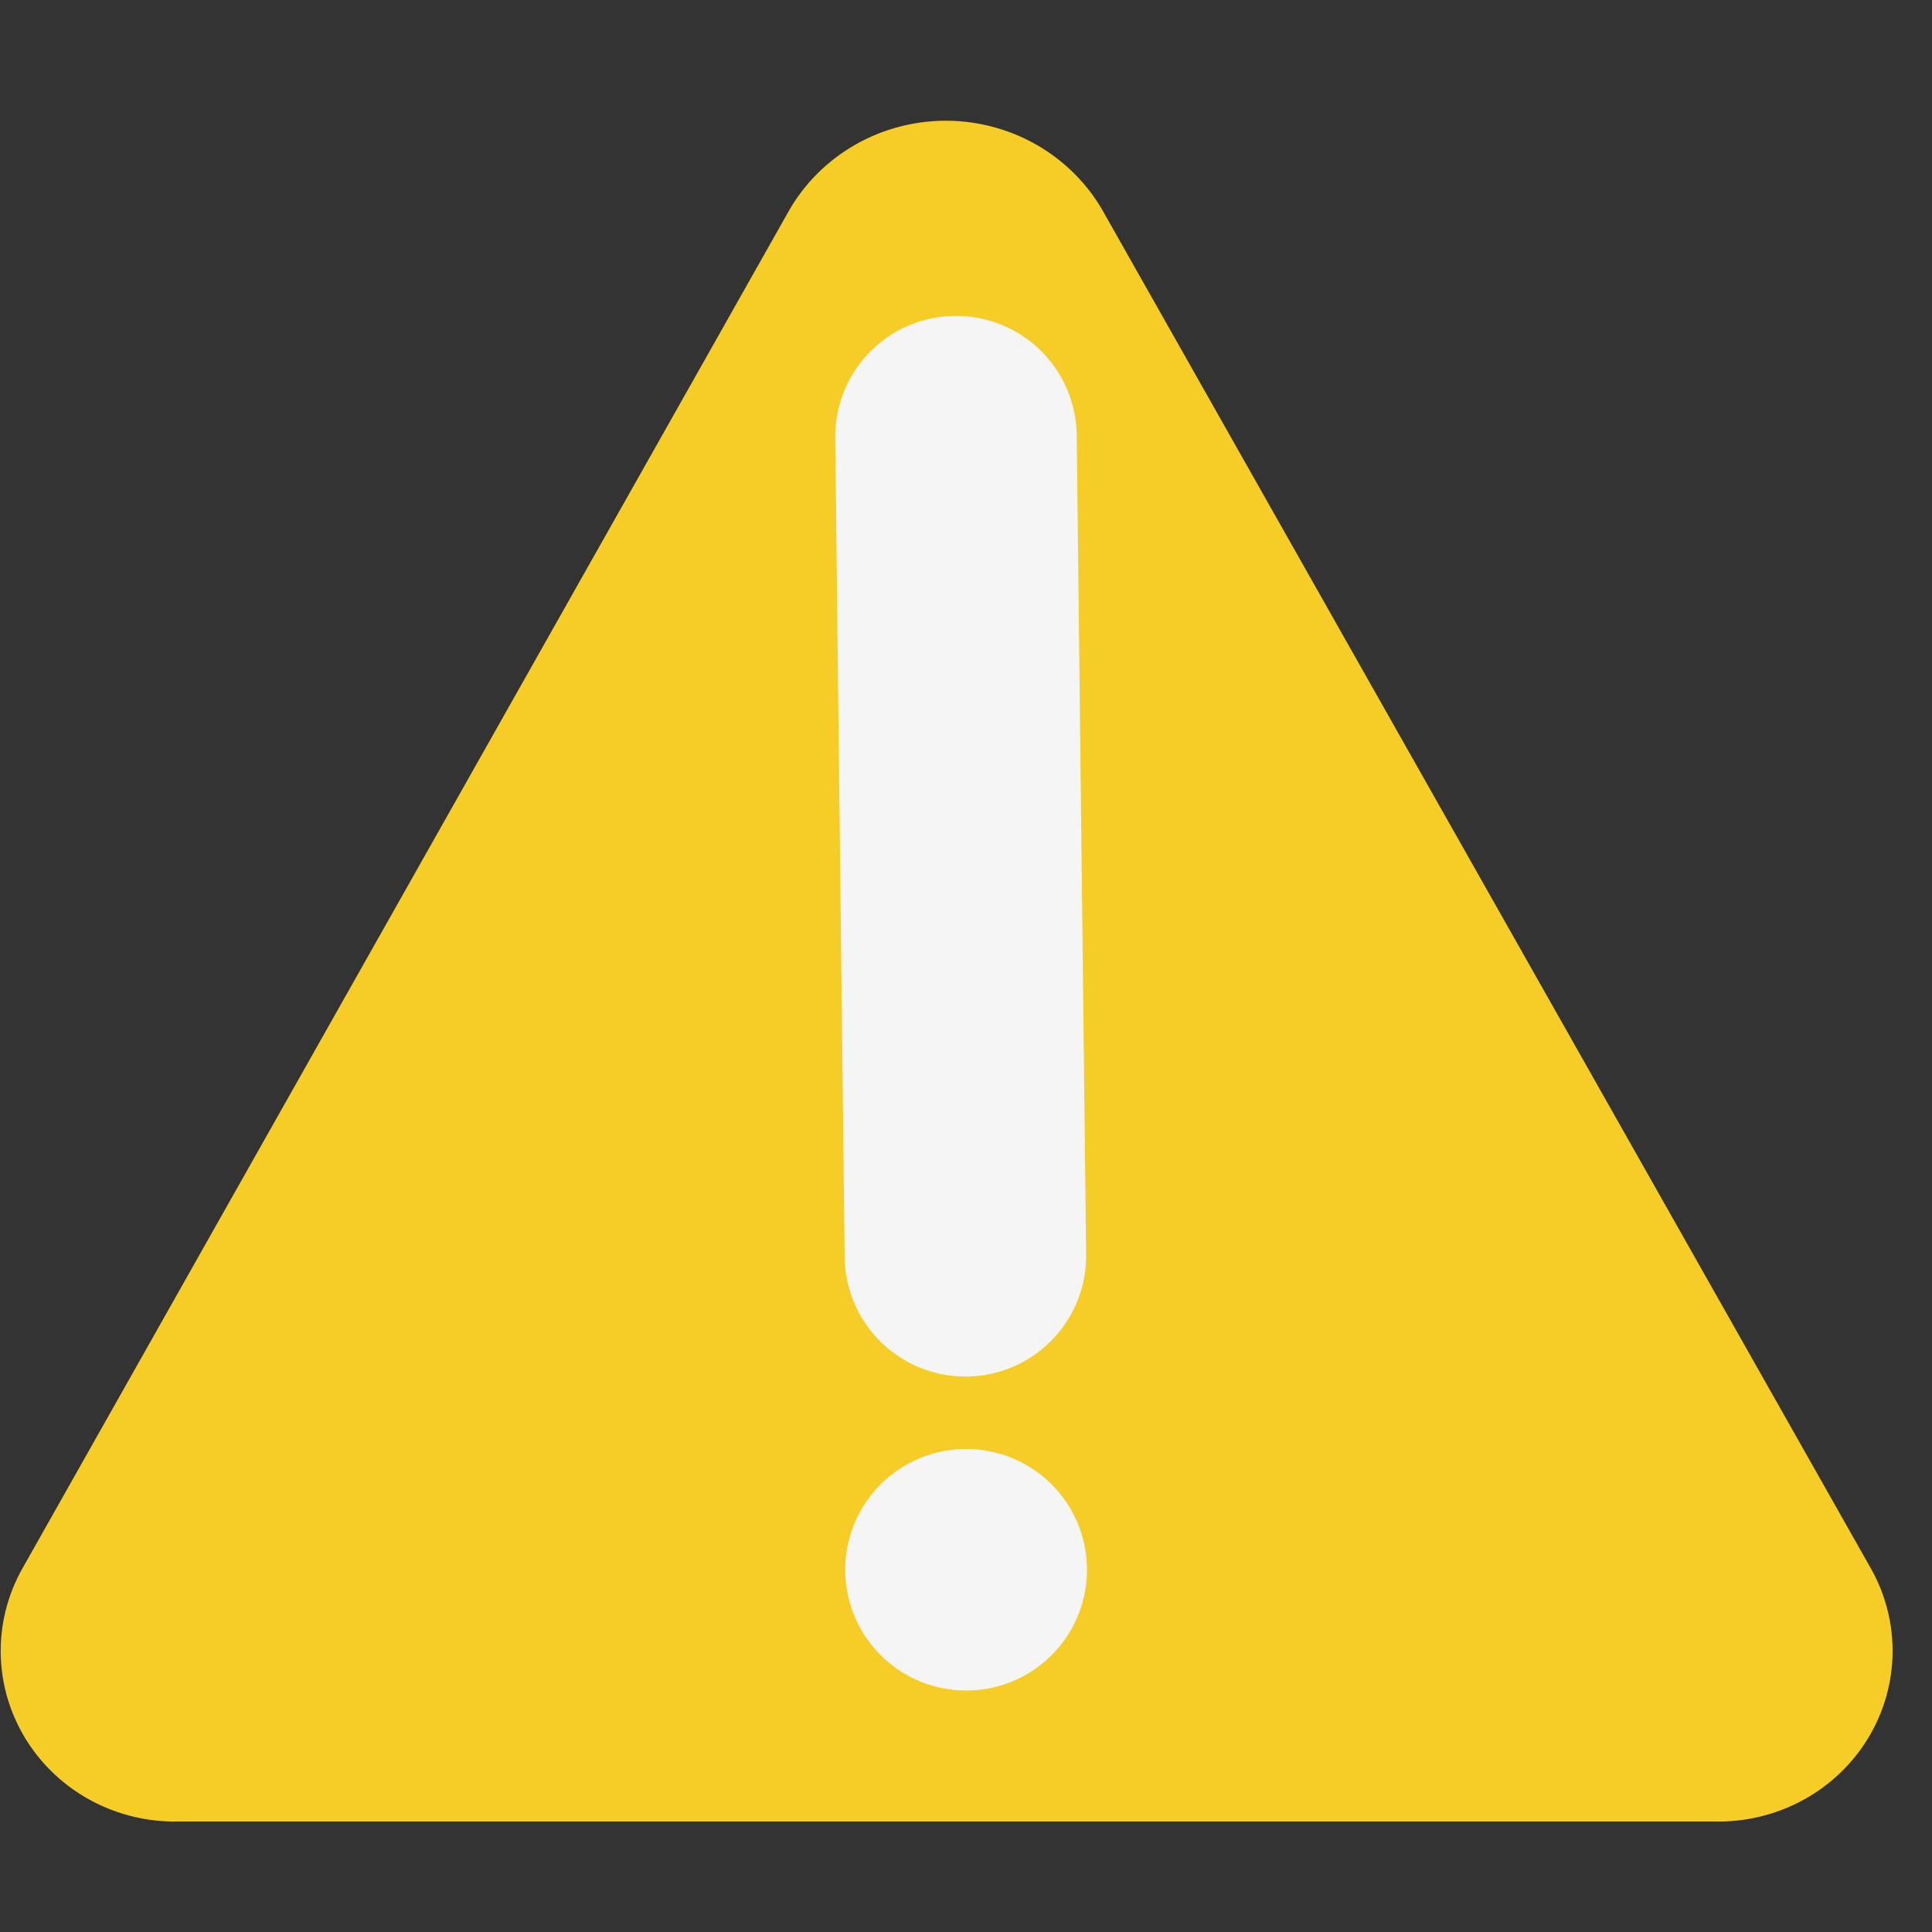 <?xml version="1.0" encoding="UTF-8" standalone="no"?>
<svg
   xmlns:dc="http://purl.org/dc/elements/1.1/"
   xmlns:cc="http://creativecommons.org/ns#"
   xmlns:rdf="http://www.w3.org/1999/02/22-rdf-syntax-ns#"
   xmlns:svg="http://www.w3.org/2000/svg"
   xmlns="http://www.w3.org/2000/svg"
   xmlns:sodipodi="http://sodipodi.sourceforge.net/DTD/sodipodi-0.dtd"
   xmlns:inkscape="http://www.inkscape.org/namespaces/inkscape"
   id="Слой_1"
   data-name="Слой 1"
   viewBox="0 0 16 16"
   version="1.1"
   sodipodi:docname="small_warning.svg"
   inkscape:version="1.0.1 (3bc2e813f5, 2020-09-07)"
   width="16"
   height="16">
  <rect x="0" y="0" width="16" height="16" fill="#333333" stroke="none"/>
  <sodipodi:namedview
     pagecolor="#ffffff"
     bordercolor="#666666"
     borderopacity="1"
     objecttolerance="10"
     gridtolerance="10"
     guidetolerance="10"
     inkscape:pageopacity="0"
     inkscape:pageshadow="2"
     inkscape:window-width="1609"
     inkscape:window-height="1286"
     id="namedview30"
     showgrid="true"
     inkscape:zoom="29.1875"
     inkscape:cx="10.051646"
     inkscape:cy="11.41049"
     inkscape:window-x="0"
     inkscape:window-y="37"
     inkscape:window-maximized="0"
     inkscape:document-rotation="0"
     inkscape:current-layer="Слой_1">
    <inkscape:grid
       type="xygrid"
       id="grid_kicad"
       spacingx="0.5"
       spacingy="0.5"
       color="#9999ff"
       opacity="0.13"
       empspacing="2" />
  </sodipodi:namedview>
  <defs
     id="defs1003">
    <style
       id="style1001">.cls-1{fill:#bf2641;}.cls-2{fill:none;stroke:#f5f5f5;stroke-linecap:round;stroke-linejoin:round;stroke-width:2px;}</style>
  </defs>
  <title
     id="title1005">dialog_warning</title>
  <path
     class="cls-1"
     d="M 15.5,13 9.129,1.739 A 1.491,1.462 0 0 0 6.536,1.741 L 0.179,13.001 A 1.442,1.413 0 0 0 1.476,15.085 H 14.204 A 1.442,1.413 0 0 0 15.5,13 Z"
     id="path1007"
     style="fill:#f6cc26;fill-opacity:1;stroke-width:0.647" />
  <line
     class="cls-2"
     x1="8"
     y1="13"
     x2="8.002"
     y2="13"
     id="line1009" />
  <line
     class="cls-2"
     x1="7.917"
     y1="3.616"
     x2="7.995"
     y2="10.4"
     id="line1011" />
</svg>
